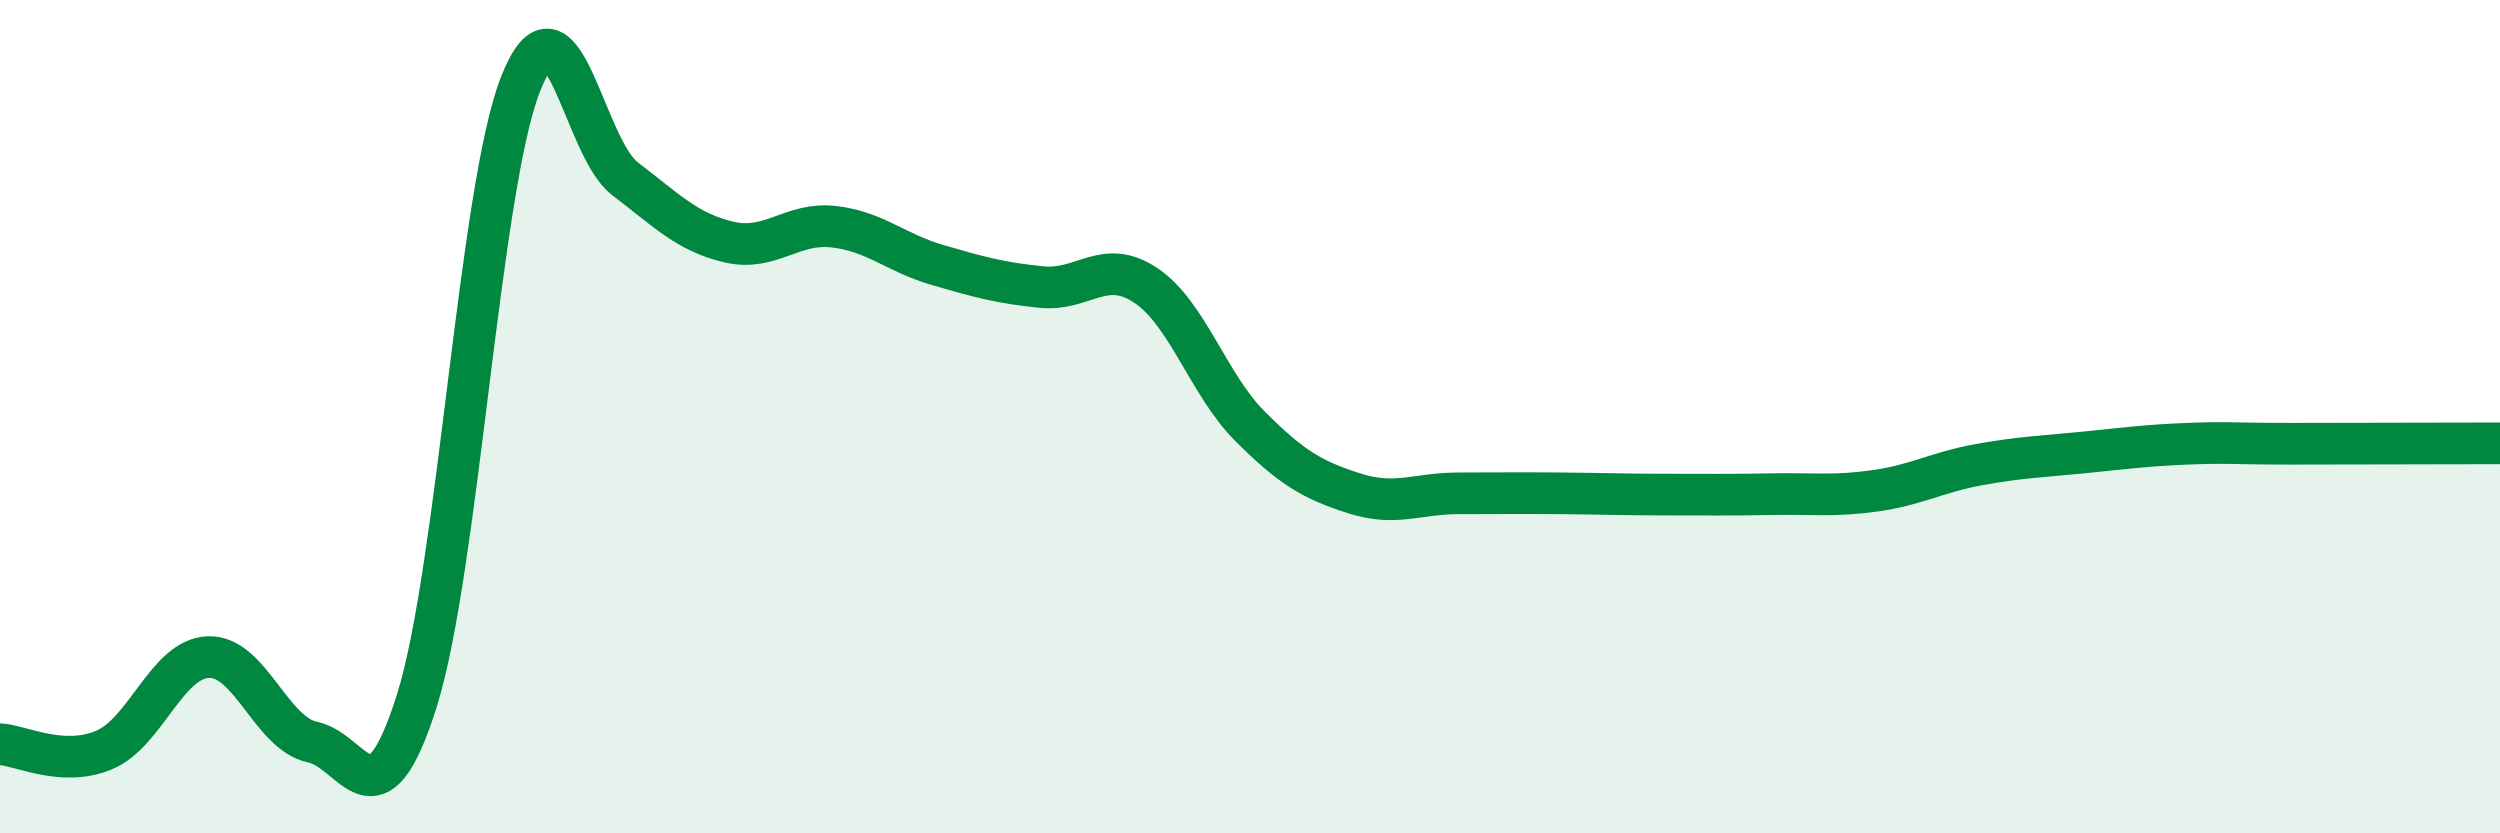 
    <svg width="60" height="20" viewBox="0 0 60 20" xmlns="http://www.w3.org/2000/svg">
      <path
        d="M 0,17.86 C 0.5,17.89 1.5,18.42 2.5,18 C 3.5,17.58 4,15.81 5,15.77 C 6,15.73 6.5,17.6 7.5,17.81 C 8.5,18.02 9,19.99 10,16.83 C 11,13.67 11.5,4.51 12.5,2 C 13.5,-0.51 14,3.53 15,4.29 C 16,5.05 16.5,5.58 17.5,5.81 C 18.5,6.04 19,5.33 20,5.44 C 21,5.55 21.5,6.07 22.5,6.36 C 23.5,6.65 24,6.79 25,6.89 C 26,6.99 26.5,6.18 27.5,6.85 C 28.5,7.52 29,9.23 30,10.23 C 31,11.23 31.5,11.52 32.5,11.84 C 33.5,12.16 34,11.84 35,11.84 C 36,11.84 36.5,11.83 37.5,11.84 C 38.5,11.85 39,11.87 40,11.87 C 41,11.87 41.5,11.88 42.5,11.86 C 43.5,11.84 44,11.92 45,11.78 C 46,11.64 46.5,11.33 47.5,11.15 C 48.5,10.97 49,10.96 50,10.86 C 51,10.76 51.5,10.69 52.5,10.65 C 53.5,10.61 53.5,10.65 55,10.65 C 56.5,10.65 59,10.64 60,10.64L60 20L0 20Z"
        fill="#008740"
        opacity="0.1"
        stroke-linecap="round"
        stroke-linejoin="round"
      />
      <path
        d="M 0,17.86 C 0.5,17.89 1.5,18.42 2.5,18 C 3.5,17.58 4,15.81 5,15.77 C 6,15.73 6.5,17.6 7.5,17.81 C 8.5,18.02 9,19.99 10,16.83 C 11,13.67 11.5,4.51 12.5,2 C 13.5,-0.51 14,3.53 15,4.29 C 16,5.05 16.5,5.58 17.5,5.81 C 18.5,6.04 19,5.33 20,5.44 C 21,5.55 21.5,6.07 22.5,6.36 C 23.5,6.65 24,6.79 25,6.89 C 26,6.99 26.5,6.18 27.5,6.85 C 28.5,7.52 29,9.23 30,10.23 C 31,11.23 31.5,11.52 32.5,11.84 C 33.5,12.16 34,11.84 35,11.84 C 36,11.84 36.5,11.83 37.5,11.84 C 38.5,11.85 39,11.87 40,11.87 C 41,11.87 41.5,11.88 42.5,11.86 C 43.5,11.84 44,11.92 45,11.78 C 46,11.64 46.5,11.33 47.5,11.15 C 48.5,10.97 49,10.96 50,10.86 C 51,10.76 51.5,10.69 52.5,10.65 C 53.5,10.61 53.5,10.65 55,10.65 C 56.5,10.65 59,10.64 60,10.64"
        stroke="#008740"
        stroke-width="1"
        fill="none"
        stroke-linecap="round"
        stroke-linejoin="round"
      />
    </svg>
  